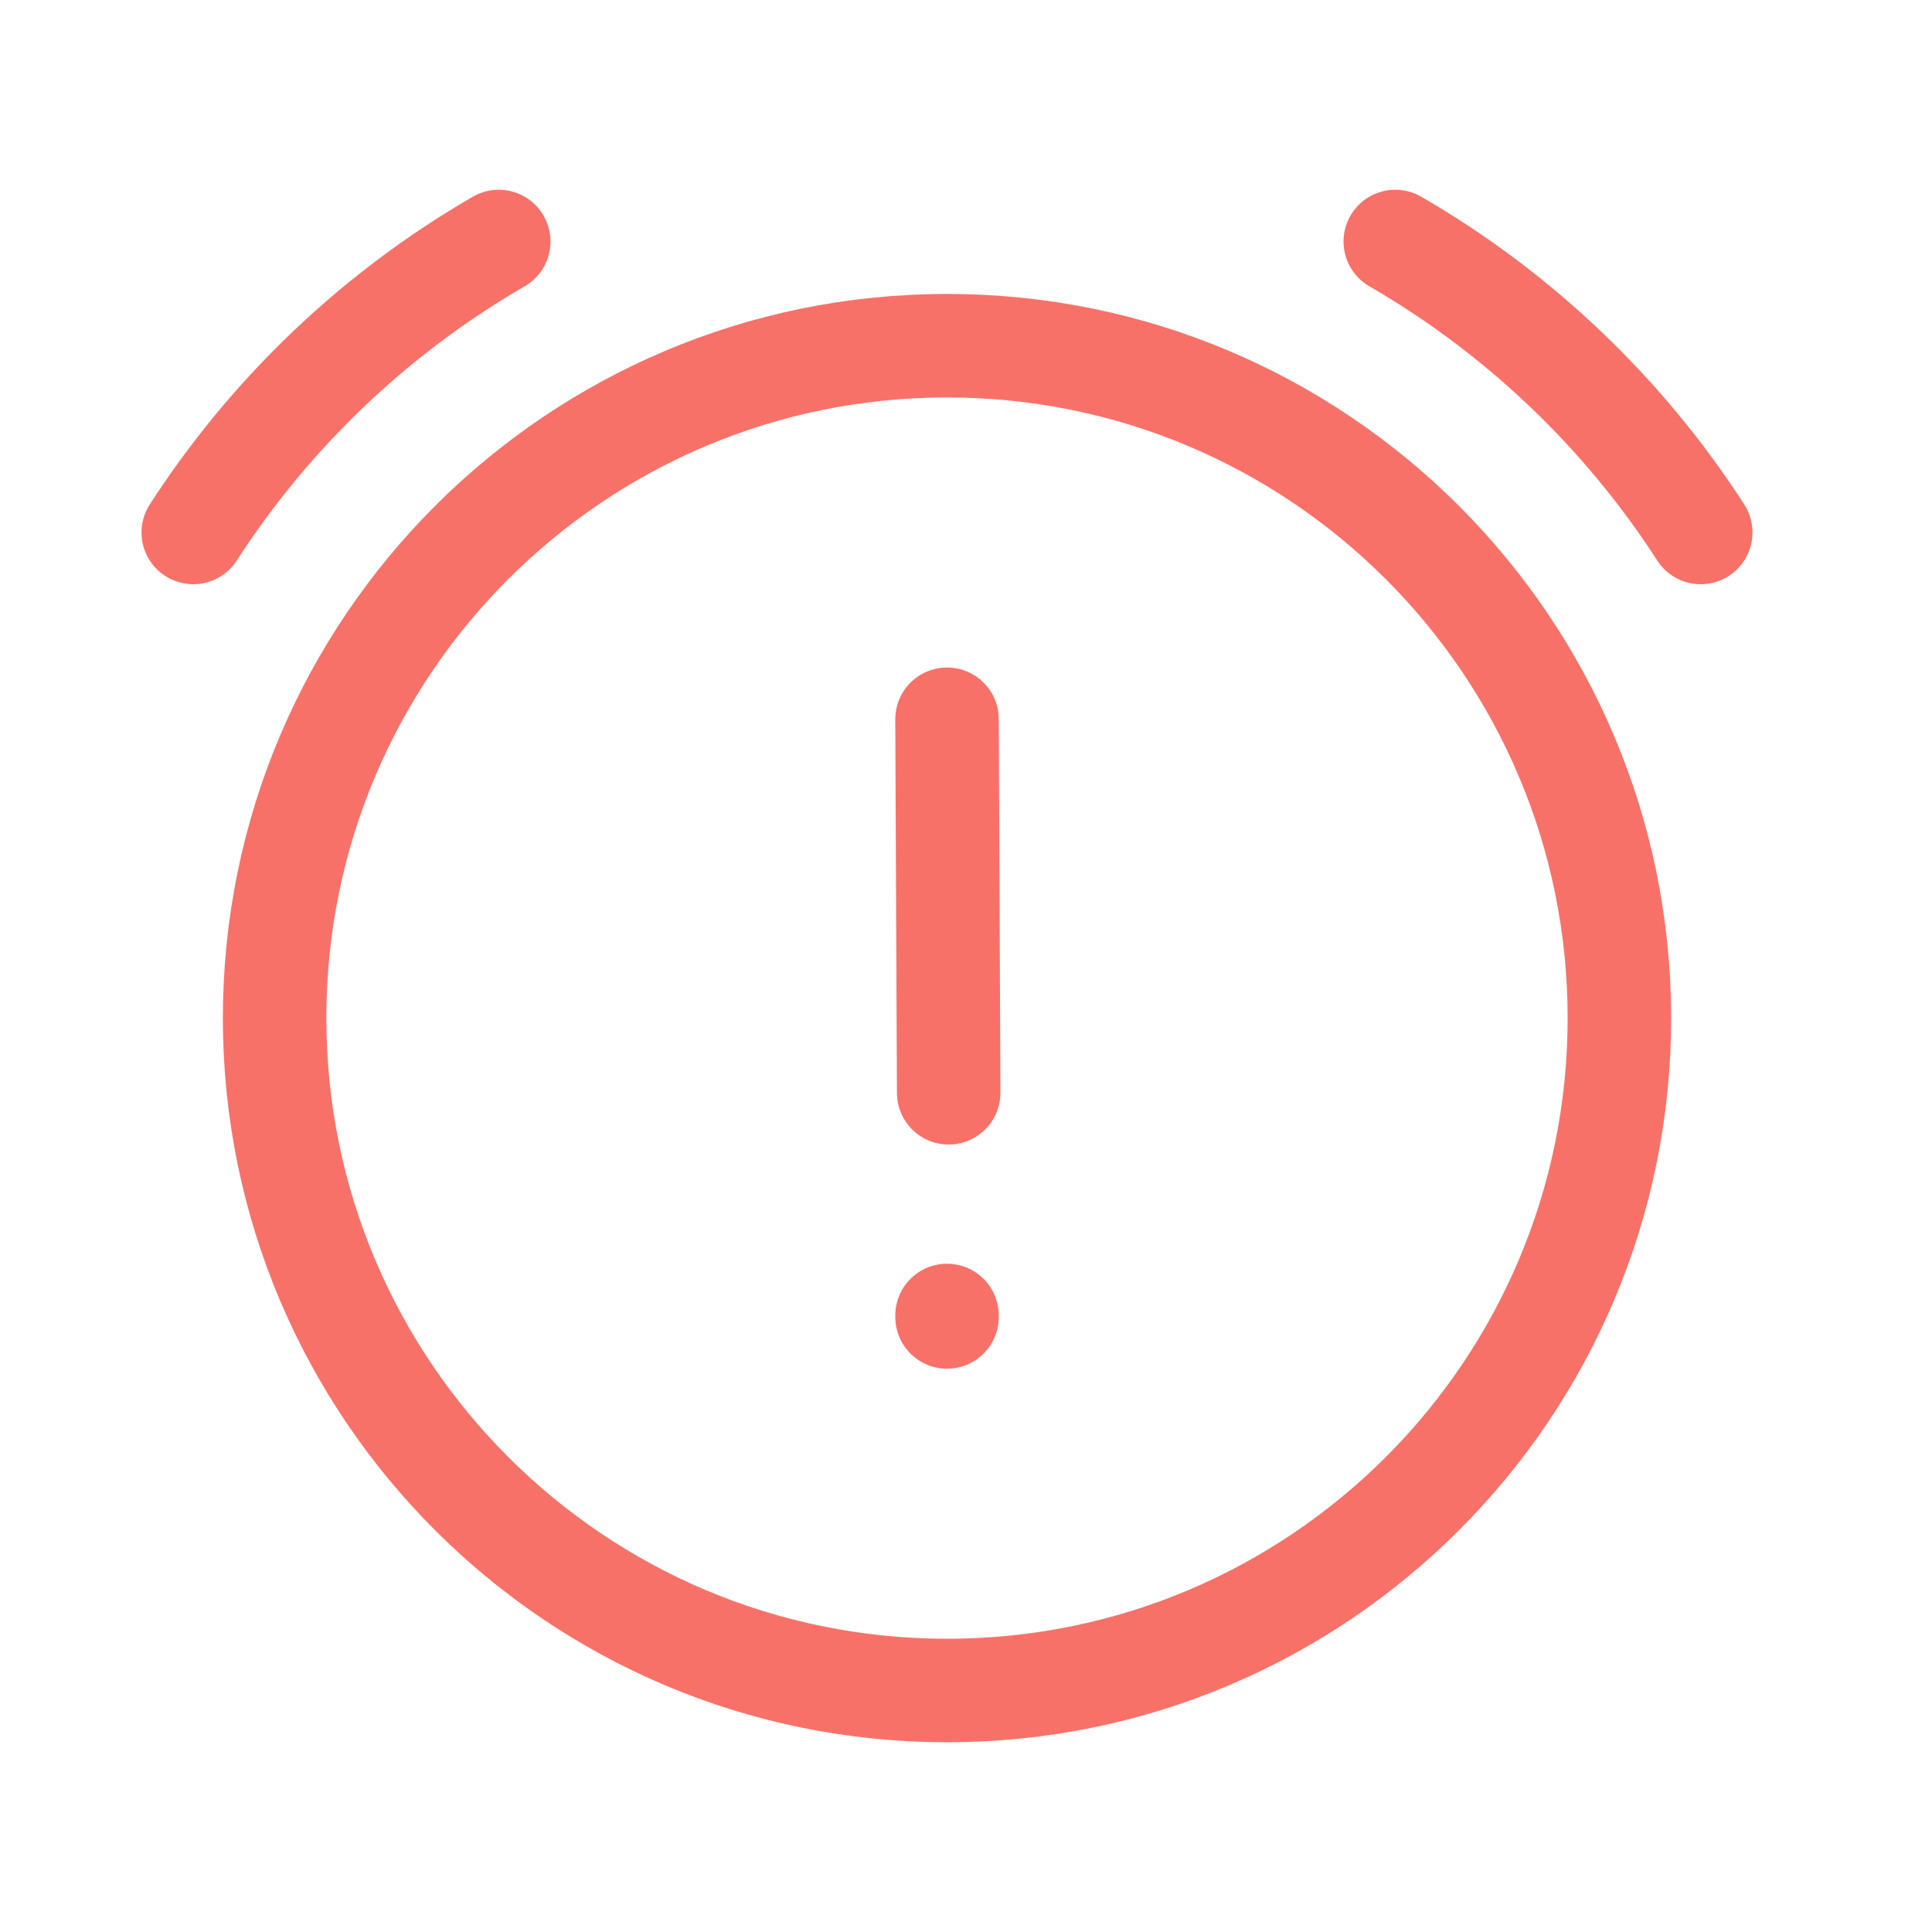 <svg width="56" height="56" viewBox="0 0 56 56" fill="none" xmlns="http://www.w3.org/2000/svg">
<path d="M27.45 20.848L27.498 31.675M5.602 15.434C7.839 11.969 10.878 9.07 14.456 7M40.443 7C44.021 9.07 47.06 11.969 49.297 15.434M27.45 38.13V38.172M46.939 29.51C46.939 40.274 38.214 49 27.45 49C16.686 49 7.96 40.274 7.96 29.51C7.96 18.746 16.686 10.02 27.45 10.02C38.214 10.02 46.939 18.746 46.939 29.51Z" stroke="#F87168" stroke-width="3" stroke-linecap="round"/>
</svg>
